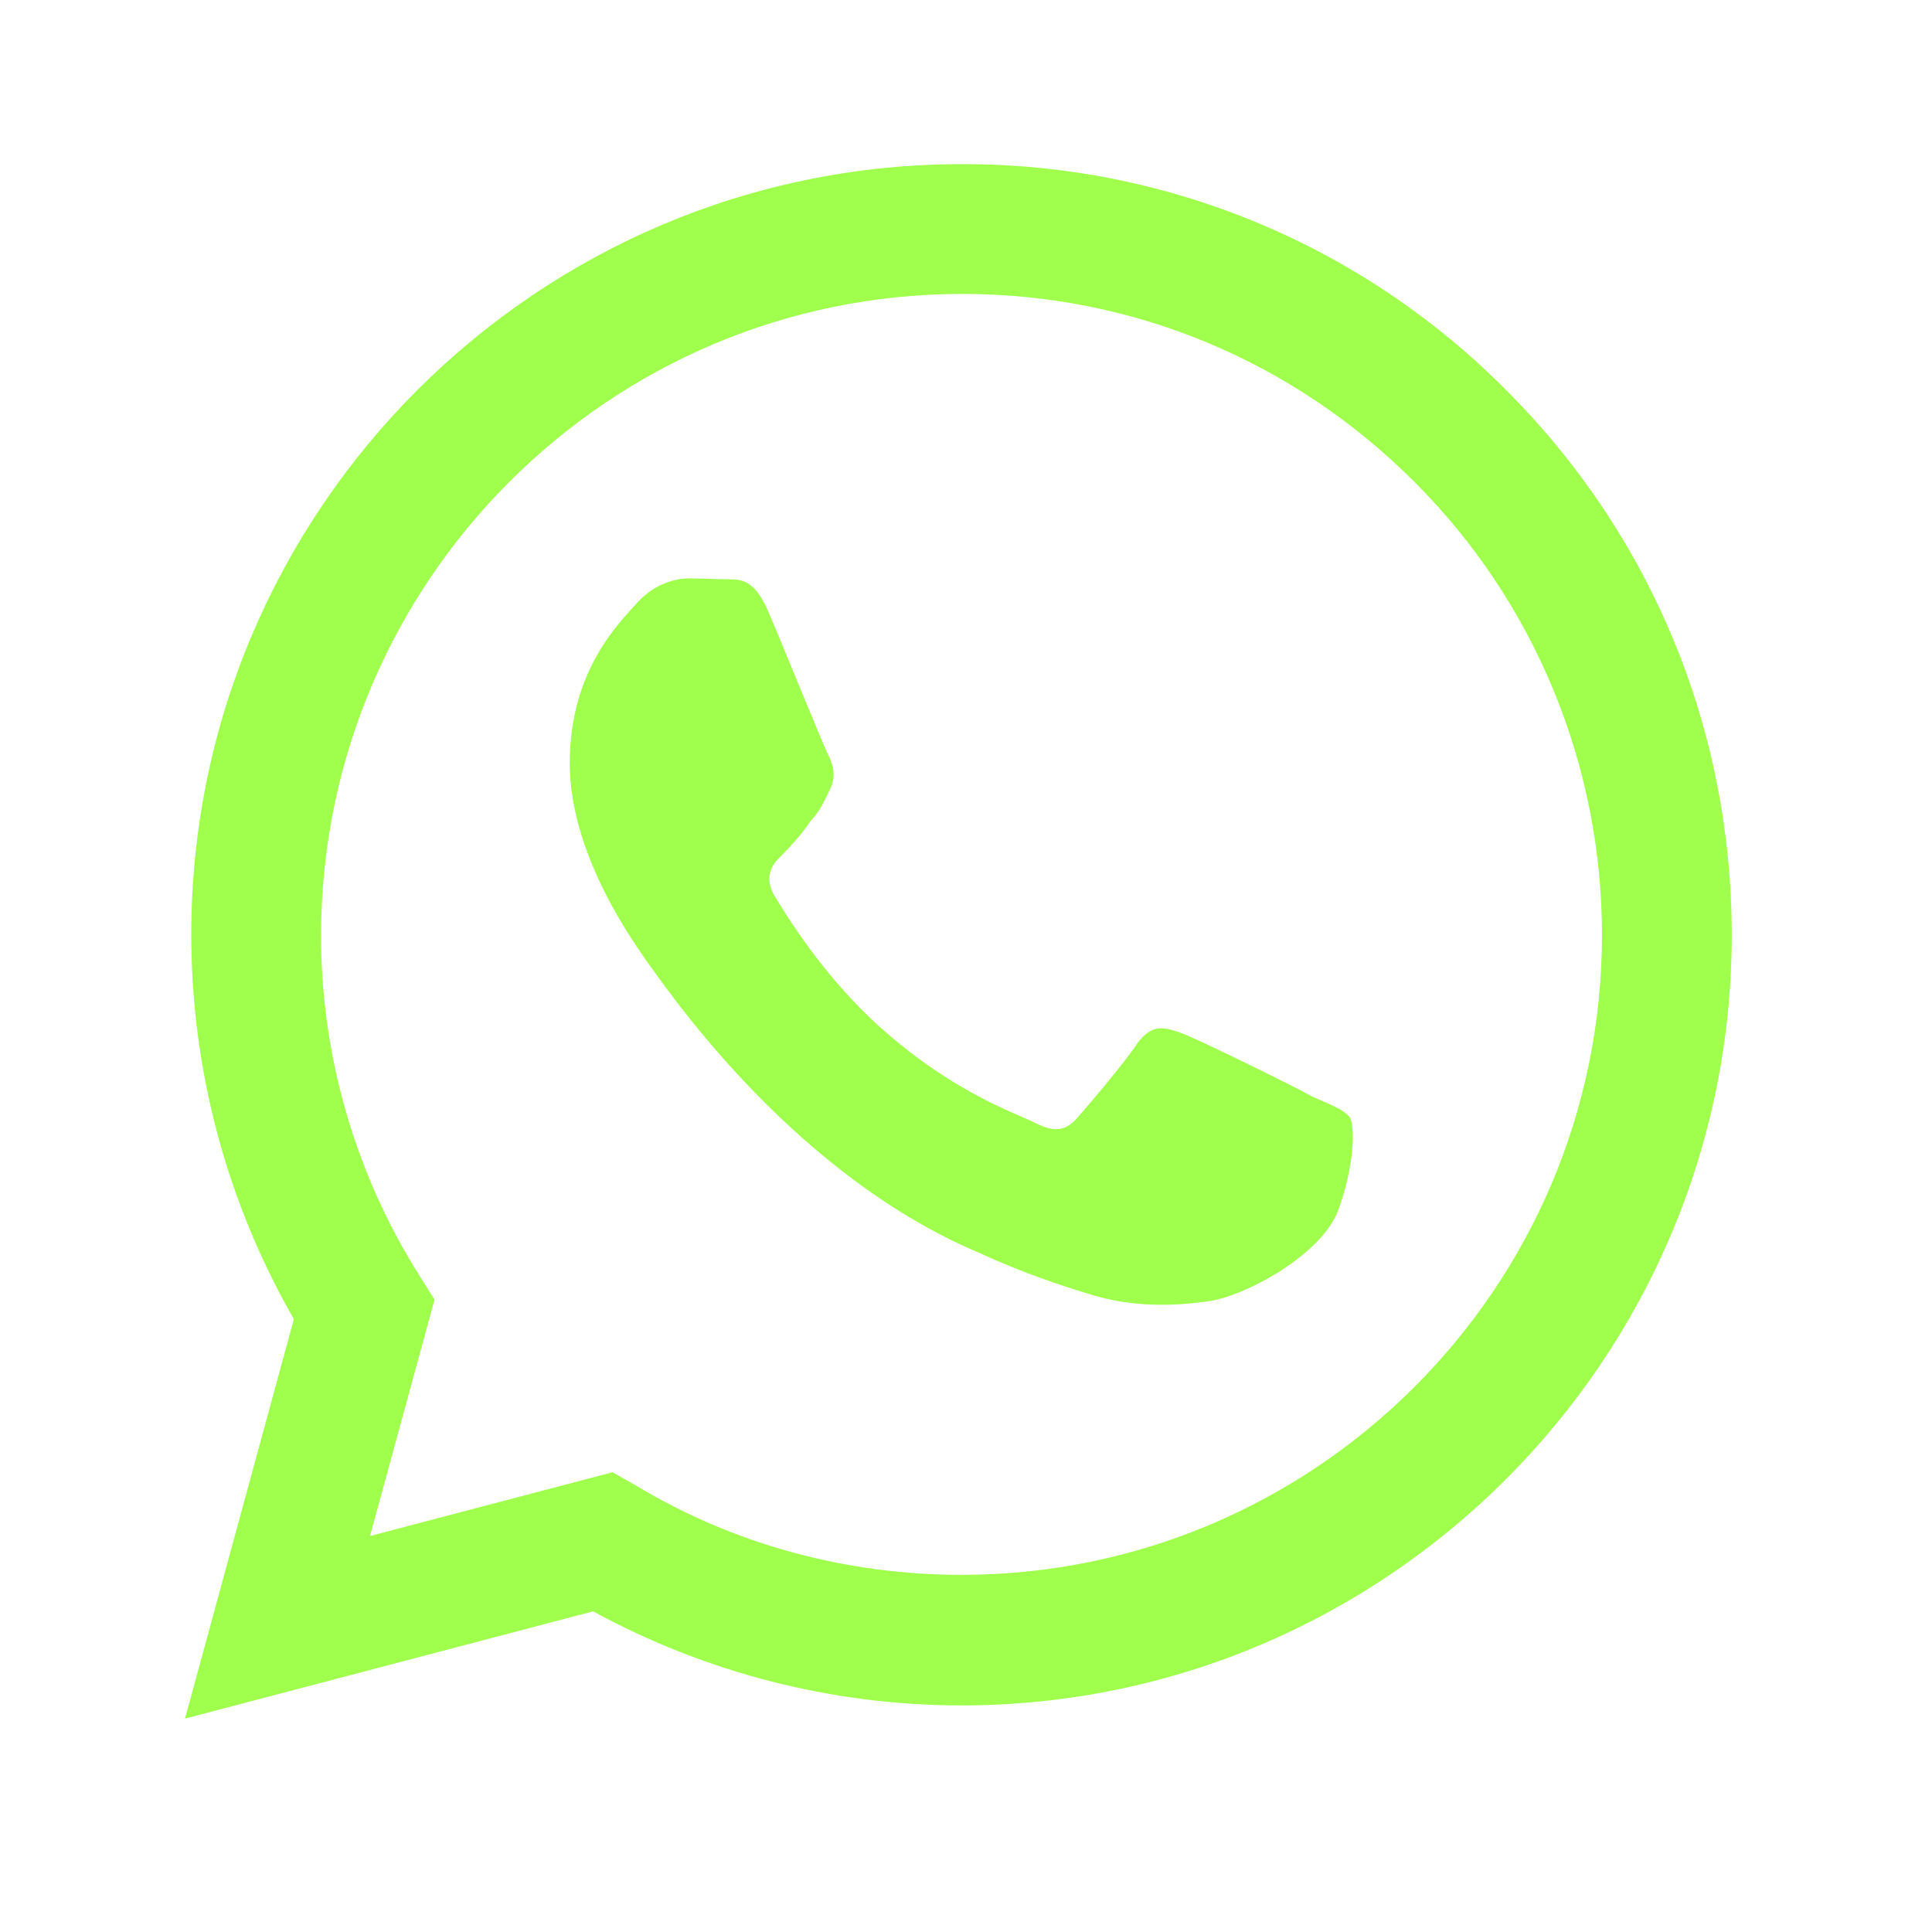 <svg width="29" height="29" viewBox="0 0 29 29" fill="none" xmlns="http://www.w3.org/2000/svg">
<path d="M14.432 2.464C8.062 2.464 2.871 7.656 2.871 14.026C2.871 16.067 3.407 18.051 4.411 19.801L2.777 25.797L8.902 24.187C10.594 25.109 12.496 25.599 14.432 25.599C20.802 25.599 25.994 20.407 25.994 14.037C25.994 10.946 24.792 8.041 22.611 5.859C21.541 4.779 20.267 3.922 18.863 3.339C17.459 2.756 15.953 2.459 14.432 2.464ZM14.444 4.412C17.011 4.412 19.414 5.416 21.234 7.236C22.127 8.129 22.835 9.189 23.317 10.356C23.8 11.524 24.047 12.774 24.046 14.037C24.046 19.334 19.729 23.639 14.432 23.639C12.706 23.639 11.014 23.184 9.544 22.297L9.194 22.099L5.554 23.056L6.522 19.509L6.289 19.136C5.326 17.605 4.816 15.834 4.819 14.026C4.831 8.729 9.136 4.412 14.444 4.412ZM10.337 8.682C10.151 8.682 9.836 8.752 9.567 9.044C9.311 9.336 8.552 10.047 8.552 11.459C8.552 12.882 9.591 14.247 9.719 14.446C9.882 14.644 11.772 17.561 14.677 18.797C15.366 19.112 15.902 19.287 16.322 19.416C17.011 19.637 17.641 19.602 18.142 19.532C18.702 19.451 19.846 18.832 20.091 18.156C20.336 17.479 20.336 16.907 20.266 16.779C20.184 16.662 19.997 16.592 19.706 16.464C19.414 16.301 17.991 15.601 17.734 15.507C17.466 15.414 17.302 15.367 17.081 15.647C16.894 15.939 16.334 16.592 16.171 16.779C15.996 16.977 15.832 17.001 15.552 16.861C15.249 16.709 14.316 16.406 13.219 15.426C12.356 14.656 11.784 13.711 11.609 13.419C11.469 13.139 11.597 12.964 11.737 12.836C11.866 12.707 12.052 12.497 12.169 12.322C12.321 12.159 12.367 12.031 12.461 11.844C12.554 11.646 12.507 11.482 12.437 11.342C12.367 11.214 11.784 9.767 11.539 9.196C11.306 8.636 11.072 8.706 10.886 8.694C10.722 8.694 10.536 8.682 10.337 8.682Z" fill="#9FFF4C"/>
</svg>
